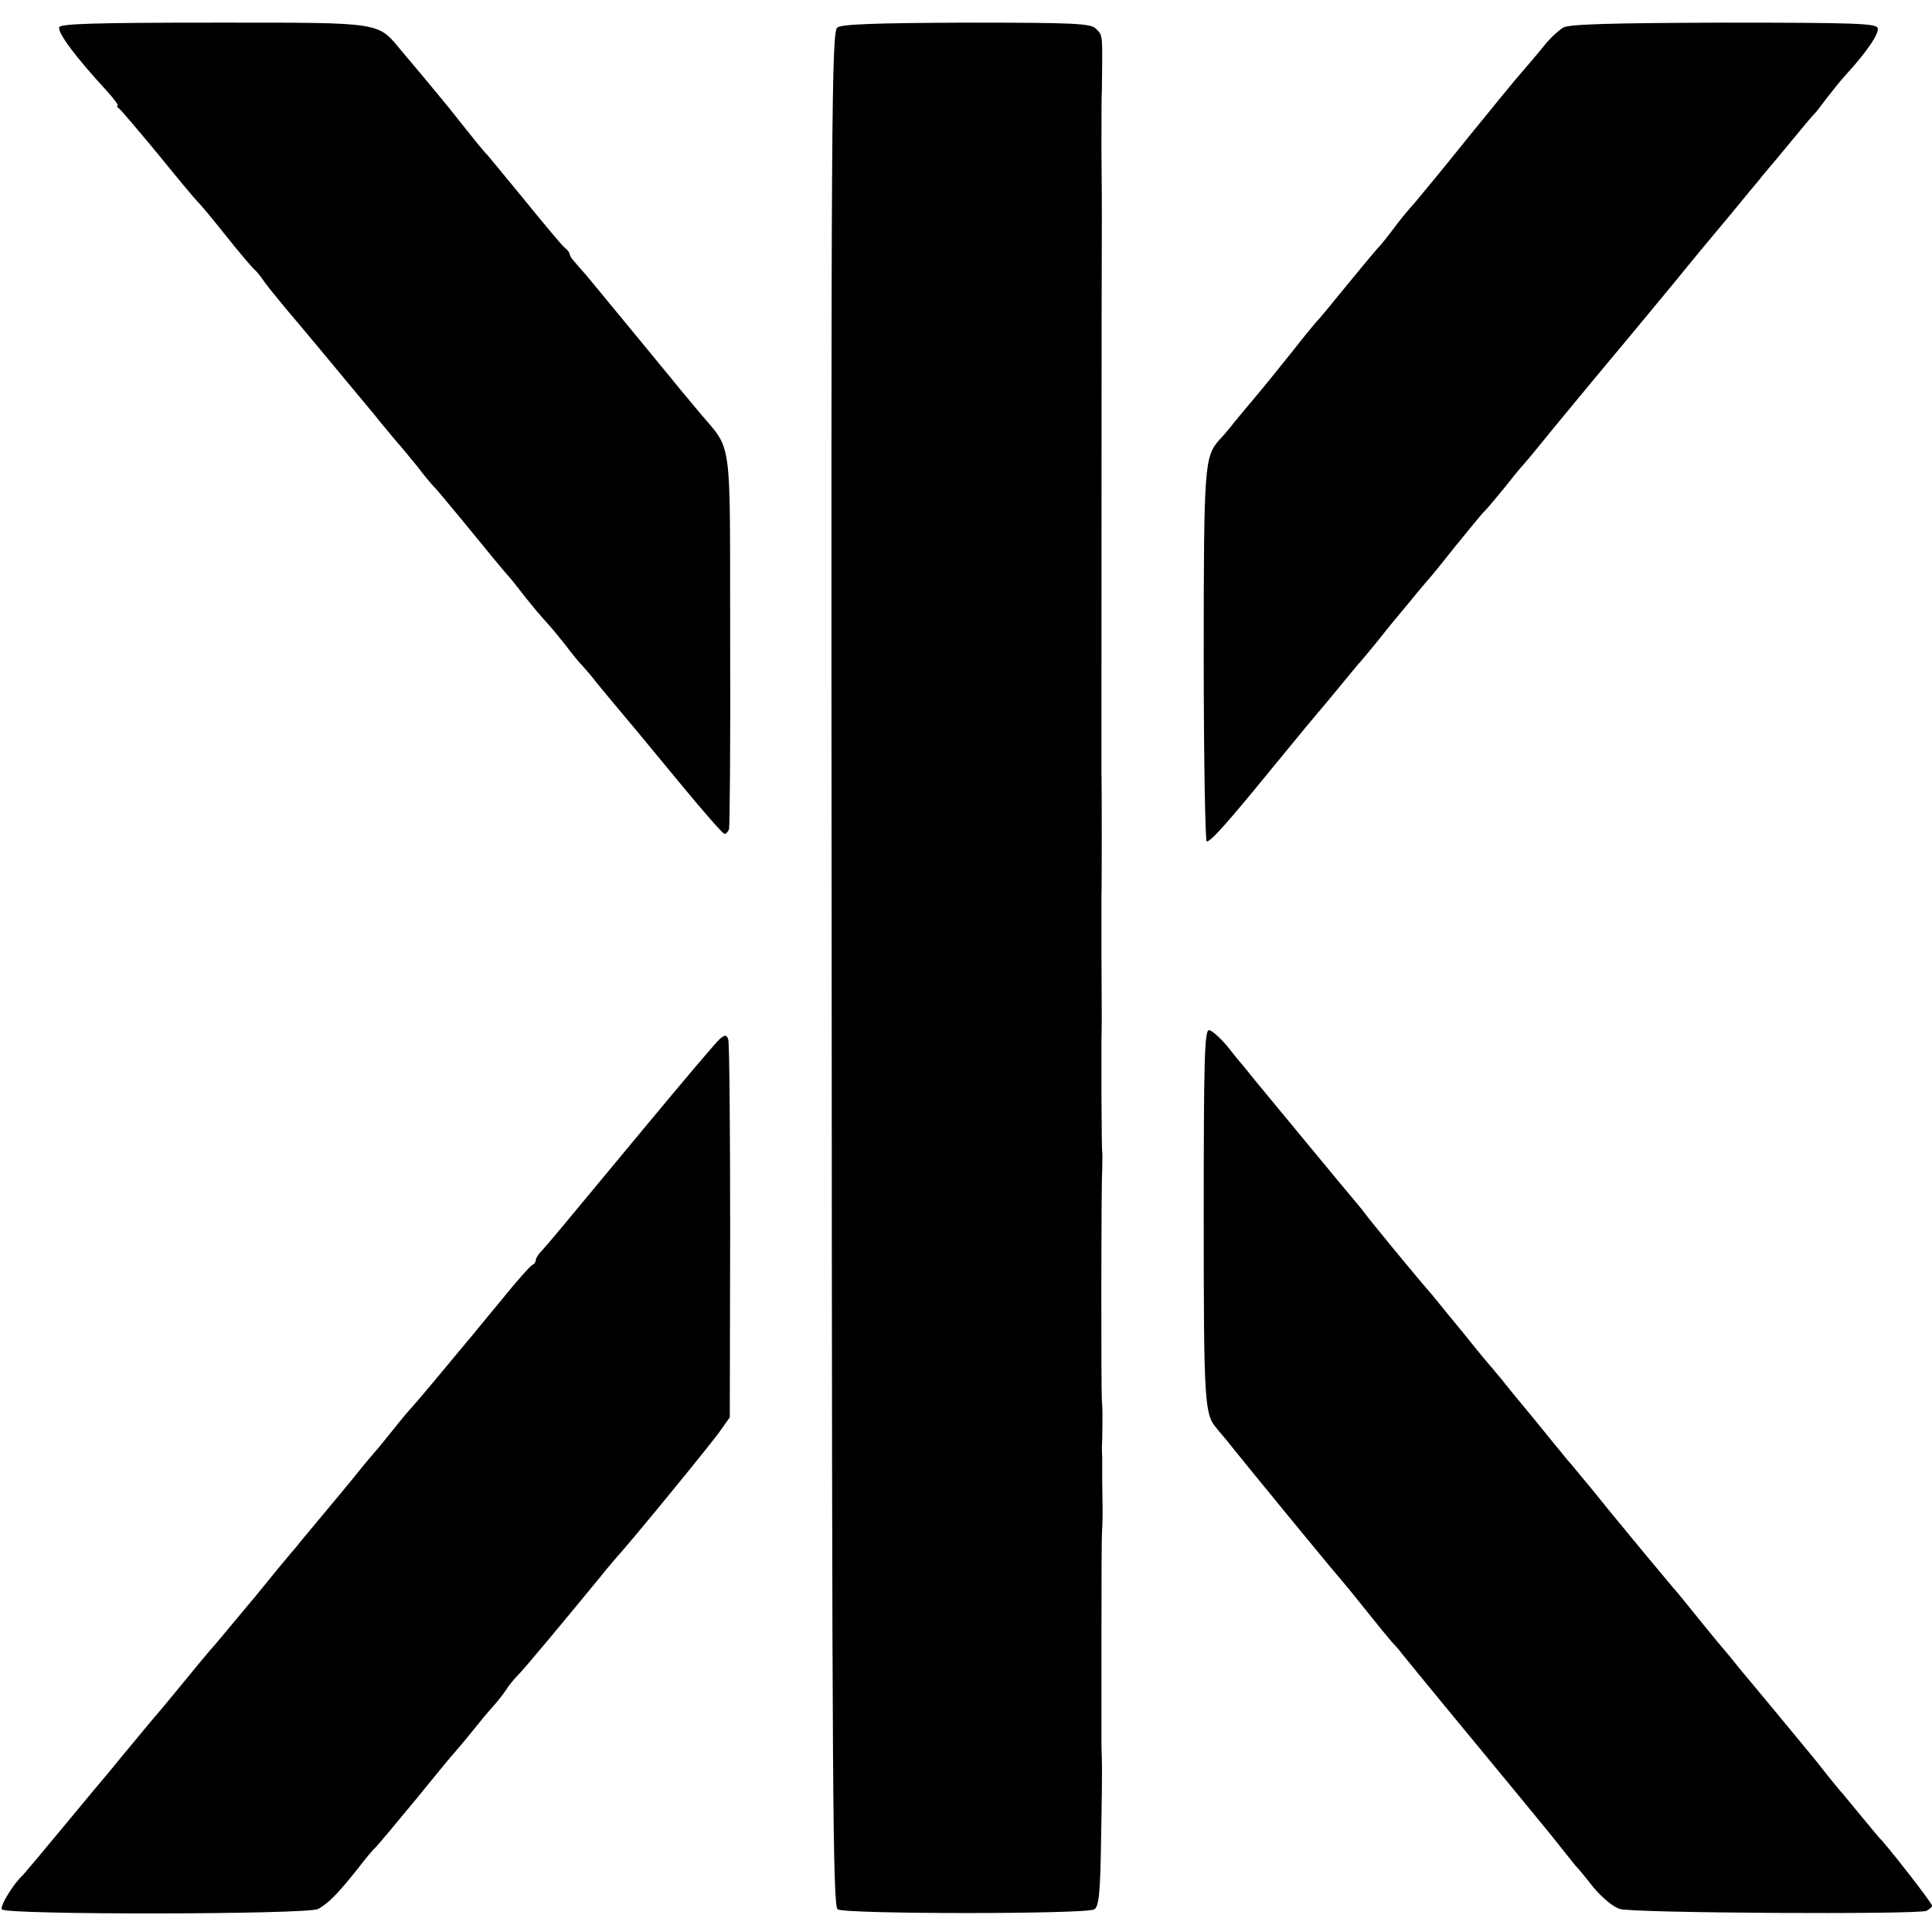 <?xml version="1.0" standalone="no"?>
<!DOCTYPE svg PUBLIC "-//W3C//DTD SVG 20010904//EN"
 "http://www.w3.org/TR/2001/REC-SVG-20010904/DTD/svg10.dtd">
<svg version="1.0" xmlns="http://www.w3.org/2000/svg"
 width="512pt" height="512pt" viewBox="0 0 512 512"
 preserveAspectRatio="xMidYMid meet">
<g transform="translate(0,512) scale(0.1,-0.1)"
fill="#000000" stroke="none">
<path d="M157 5048 c-5 -15 45 -81 127 -170 19 -21 31 -38 28 -38 -4 0 -2 -4
4 -8 5 -4 52 -59 104 -122 51 -63 98 -119 104 -125 6 -5 40 -46 75 -90 35 -44
69 -84 76 -90 6 -5 17 -19 25 -31 8 -12 34 -43 56 -70 23 -27 70 -83 104 -124
34 -41 74 -89 88 -106 15 -18 43 -51 61 -74 19 -23 40 -48 45 -54 6 -6 29 -34
51 -61 21 -28 42 -52 45 -55 4 -3 37 -43 76 -90 79 -97 105 -128 119 -144 6
-6 26 -31 45 -56 19 -24 46 -56 59 -70 13 -14 35 -41 50 -60 14 -19 35 -45 46
-56 11 -12 27 -31 35 -42 13 -16 37 -45 110 -132 8 -10 62 -75 119 -144 57
-69 107 -126 111 -126 4 0 10 6 12 13 2 6 4 233 3 503 -1 553 8 494 -84 604
-47 56 -58 70 -76 92 -16 20 -198 240 -220 267 -11 13 -26 29 -32 37 -7 7 -13
16 -13 20 0 4 -6 12 -14 18 -7 6 -55 63 -106 126 -52 63 -96 117 -99 120 -5 4
-25 28 -101 124 -18 22 -69 84 -125 150 -66 79 -44 76 -499 76 -314 0 -405 -3
-409 -12z"/>
<path d="M2219 5047 c-15 -12 -17 -208 -15 -2495 1 -2195 3 -2484 16 -2492 20
-13 660 -13 680 0 12 7 16 42 18 187 2 98 3 194 2 213 -1 19 -1 40 -1 45 0 6
0 127 0 270 0 143 0 276 2 295 1 19 1 44 1 55 0 11 -1 43 -1 70 0 28 0 57 0
65 -1 8 -1 29 0 45 1 70 1 81 -1 105 -2 33 -2 565 1 610 0 19 1 41 0 48 -1 14
-1 16 -2 142 0 52 0 100 0 105 0 6 0 28 0 50 1 46 1 36 0 225 0 80 0 152 0
160 1 15 1 307 0 325 0 8 0 1368 1 1470 0 11 0 88 -1 170 0 83 0 155 1 160 2
160 3 150 -16 169 -13 14 -58 16 -342 16 -245 -1 -331 -4 -343 -13z"/>
<path d="M4143 5047 c-12 -7 -35 -28 -50 -47 -15 -19 -42 -50 -59 -70 -17 -19
-83 -100 -148 -180 -64 -80 -127 -156 -139 -170 -13 -14 -39 -45 -57 -70 -19
-25 -37 -47 -41 -50 -3 -3 -38 -45 -79 -95 -40 -49 -75 -92 -79 -95 -3 -3 -33
-39 -65 -80 -33 -41 -73 -91 -90 -111 -17 -20 -44 -53 -61 -73 -16 -21 -36
-44 -43 -51 -40 -45 -42 -66 -42 -575 0 -269 4 -490 8 -490 11 0 54 48 182
205 63 77 117 142 120 145 3 3 25 30 50 60 25 30 49 60 55 66 5 6 24 28 40 48
17 21 37 46 45 56 8 10 31 37 50 60 19 24 40 48 45 54 6 6 39 47 74 91 36 44
69 85 75 90 6 6 29 33 51 60 22 28 44 55 50 61 5 6 26 30 45 54 33 41 163 198
236 285 18 22 72 87 120 145 47 58 116 141 153 185 36 44 70 85 76 92 5 7 16
19 23 28 8 9 37 44 65 78 28 34 53 64 57 67 3 3 17 21 31 40 15 19 37 47 50
61 56 61 90 111 85 125 -5 12 -65 14 -408 14 -300 -1 -409 -4 -425 -13z"/>
<path d="M3190 1895 c0 -495 2 -524 35 -561 5 -7 17 -20 25 -30 62 -78 286
-350 290 -354 3 -3 35 -41 70 -85 35 -44 71 -88 79 -97 9 -9 21 -23 26 -30 18
-23 238 -290 315 -383 41 -50 89 -108 105 -129 17 -21 35 -44 40 -50 6 -6 28
-32 48 -58 22 -26 52 -52 70 -57 33 -11 785 -15 812 -5 8 4 15 10 15 14 0 7
-120 161 -140 180 -3 3 -25 30 -50 60 -25 30 -49 60 -55 66 -5 6 -21 25 -35
43 -14 18 -30 38 -35 44 -10 12 -141 171 -199 240 -17 22 -36 44 -41 50 -9 10
-52 63 -116 142 -10 11 -47 56 -84 100 -36 44 -73 88 -80 97 -8 9 -35 43 -61
75 -26 31 -52 63 -58 70 -6 7 -16 18 -21 25 -6 7 -42 51 -80 98 -39 47 -77 93
-85 104 -8 10 -20 23 -25 30 -6 6 -40 47 -75 91 -36 44 -75 91 -86 105 -37 42
-137 164 -169 204 -16 22 -35 44 -40 50 -9 10 -231 279 -260 314 -5 7 -15 18
-20 25 -6 7 -28 33 -49 60 -21 26 -45 47 -52 47 -12 0 -14 -81 -14 -495z"/>
<path d="M1909 2368 c-9 -7 -96 -110 -194 -228 -247 -298 -258 -311 -277 -332
-10 -10 -18 -22 -18 -27 0 -5 -4 -11 -9 -13 -4 -1 -42 -43 -82 -93 -41 -49
-81 -99 -91 -110 -9 -11 -45 -54 -79 -95 -34 -41 -65 -77 -68 -80 -3 -3 -24
-27 -46 -55 -22 -27 -44 -55 -50 -61 -5 -6 -26 -30 -45 -54 -19 -24 -60 -73
-90 -109 -30 -36 -59 -71 -65 -78 -5 -7 -16 -20 -24 -29 -8 -9 -50 -60 -93
-113 -44 -53 -92 -110 -106 -127 -15 -16 -56 -66 -92 -110 -35 -43 -67 -81
-70 -84 -3 -3 -25 -30 -50 -60 -25 -30 -55 -66 -66 -80 -12 -14 -68 -81 -125
-150 -57 -69 -106 -127 -109 -130 -22 -19 -61 -81 -55 -90 9 -15 809 -14 838
1 27 15 51 39 103 104 21 28 44 55 50 60 6 6 53 62 105 125 51 63 98 120 104
126 5 6 26 30 45 54 19 24 44 54 55 66 11 12 27 32 35 44 8 13 22 30 31 39 16
15 137 161 219 261 19 24 40 48 45 54 31 33 255 306 275 336 l24 34 1 493 c0
271 -2 499 -5 508 -4 13 -8 13 -21 3z"/>
</g>
</svg>

